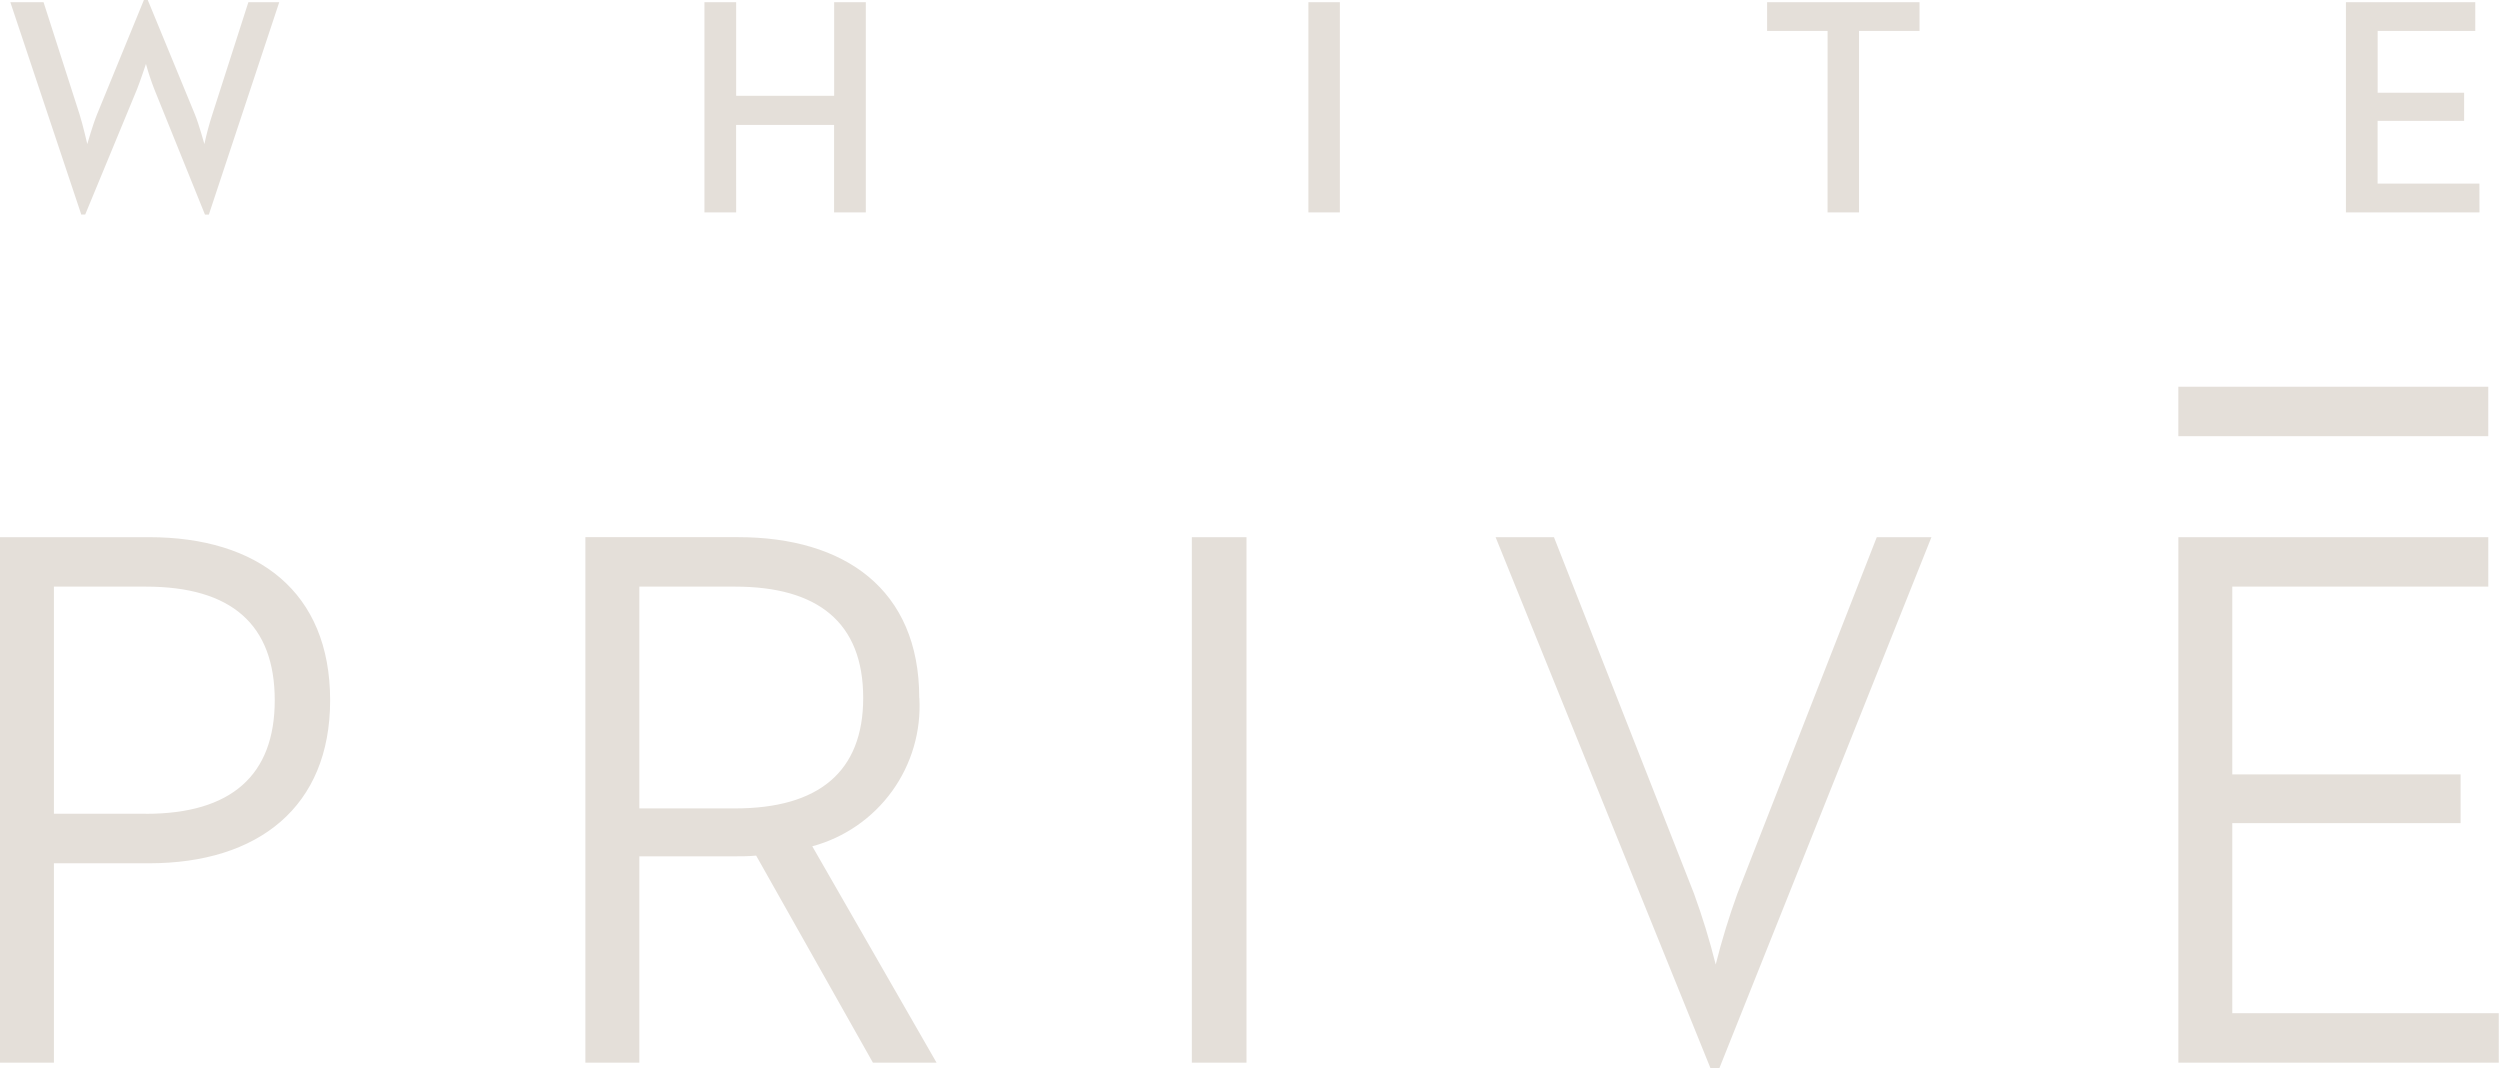 <svg xmlns="http://www.w3.org/2000/svg" width="1388" height="593" viewBox="0 0 1388 593" fill="none"><g clip-path="url(#clip0_55_5)"><path d="M82.718 298.241H0V589.989H29.934V479.296H82.718C143.372 479.296 183.292 447.984 183.292 388.805C183.292 328.356 142.961 298.241 82.718 298.241ZM81.037 451.792H29.934V325.696H81.037C128.441 325.696 152.536 346.732 152.536 388.793C152.536 430.393 128.441 451.828 81.037 451.828M510.367 387.487C510.367 327.038 468.802 298.229 409.793 298.229H325.007V589.989H354.966V475.439H406.516C411.086 475.439 415.644 475.439 419.815 475.028L484.652 590.001H519.978L450.982 469.866C468.835 465.039 484.486 454.22 495.31 439.223C506.133 424.226 511.47 405.964 510.427 387.499M408.16 448.83H354.966V325.696H408.16C453.884 325.696 479.248 345.439 479.248 387.499C479.248 428.676 454.295 448.83 408.16 448.83ZM661.705 298.241H692.051V589.989H661.705V298.241ZM1041.99 298.241H1072.33L954.615 593H949.634L830.357 298.241H862.757L940.47 496.028C945.181 508.968 949.216 522.143 952.56 535.501C955.909 522.144 959.944 508.969 964.65 496.028L1041.99 298.241ZM1387.33 562.546V589.989H1209.43V298.241H1381.5V325.696H1239.36V429.946H1366.12V457.003H1239.36V562.546H1387.33ZM45.13 119.132L5.742 1.221H24.179L44.128 63.35C46.135 69.709 48.286 79.32 48.456 79.997C48.637 79.502 51.285 69.89 53.932 63.35L79.888 0.012H82.041L108.142 63.35C110.645 69.54 113.123 78.958 113.474 79.997C114.675 74.374 116.168 68.817 117.947 63.35L137.895 1.221H155.038L115.952 119.144H113.801L85.692 49.58C83.894 44.97 82.34 40.269 81.037 35.495C80.892 35.846 78.209 44.103 76.056 49.58L47.307 119.108L45.13 119.132ZM408.717 117.923H391.102V1.221H408.717V53.206H463.12V1.221H480.699V117.935H463.084V69.346H408.681L408.717 117.923ZM726.422 1.221H743.892V117.935H726.422V1.221ZM1014.68 17.179H981.092V1.221H1065.72V17.179H1032.13V117.923H1014.66L1014.68 17.179ZM1376.61 117.923H1302.46V1.221H1374.27V17.179H1320.07V51.49H1368.08V67.11H1320.04V101.952H1376.57L1376.61 117.923Z" fill="#E4DFD9"></path><path d="M1381.49 214.71H1209.42V242.166H1381.49V214.71Z" fill="#E4DFD9"></path></g><defs><clipPath id="clip0_55_5"><rect width="1387.33" height="593" fill="white"></rect></clipPath></defs></svg>